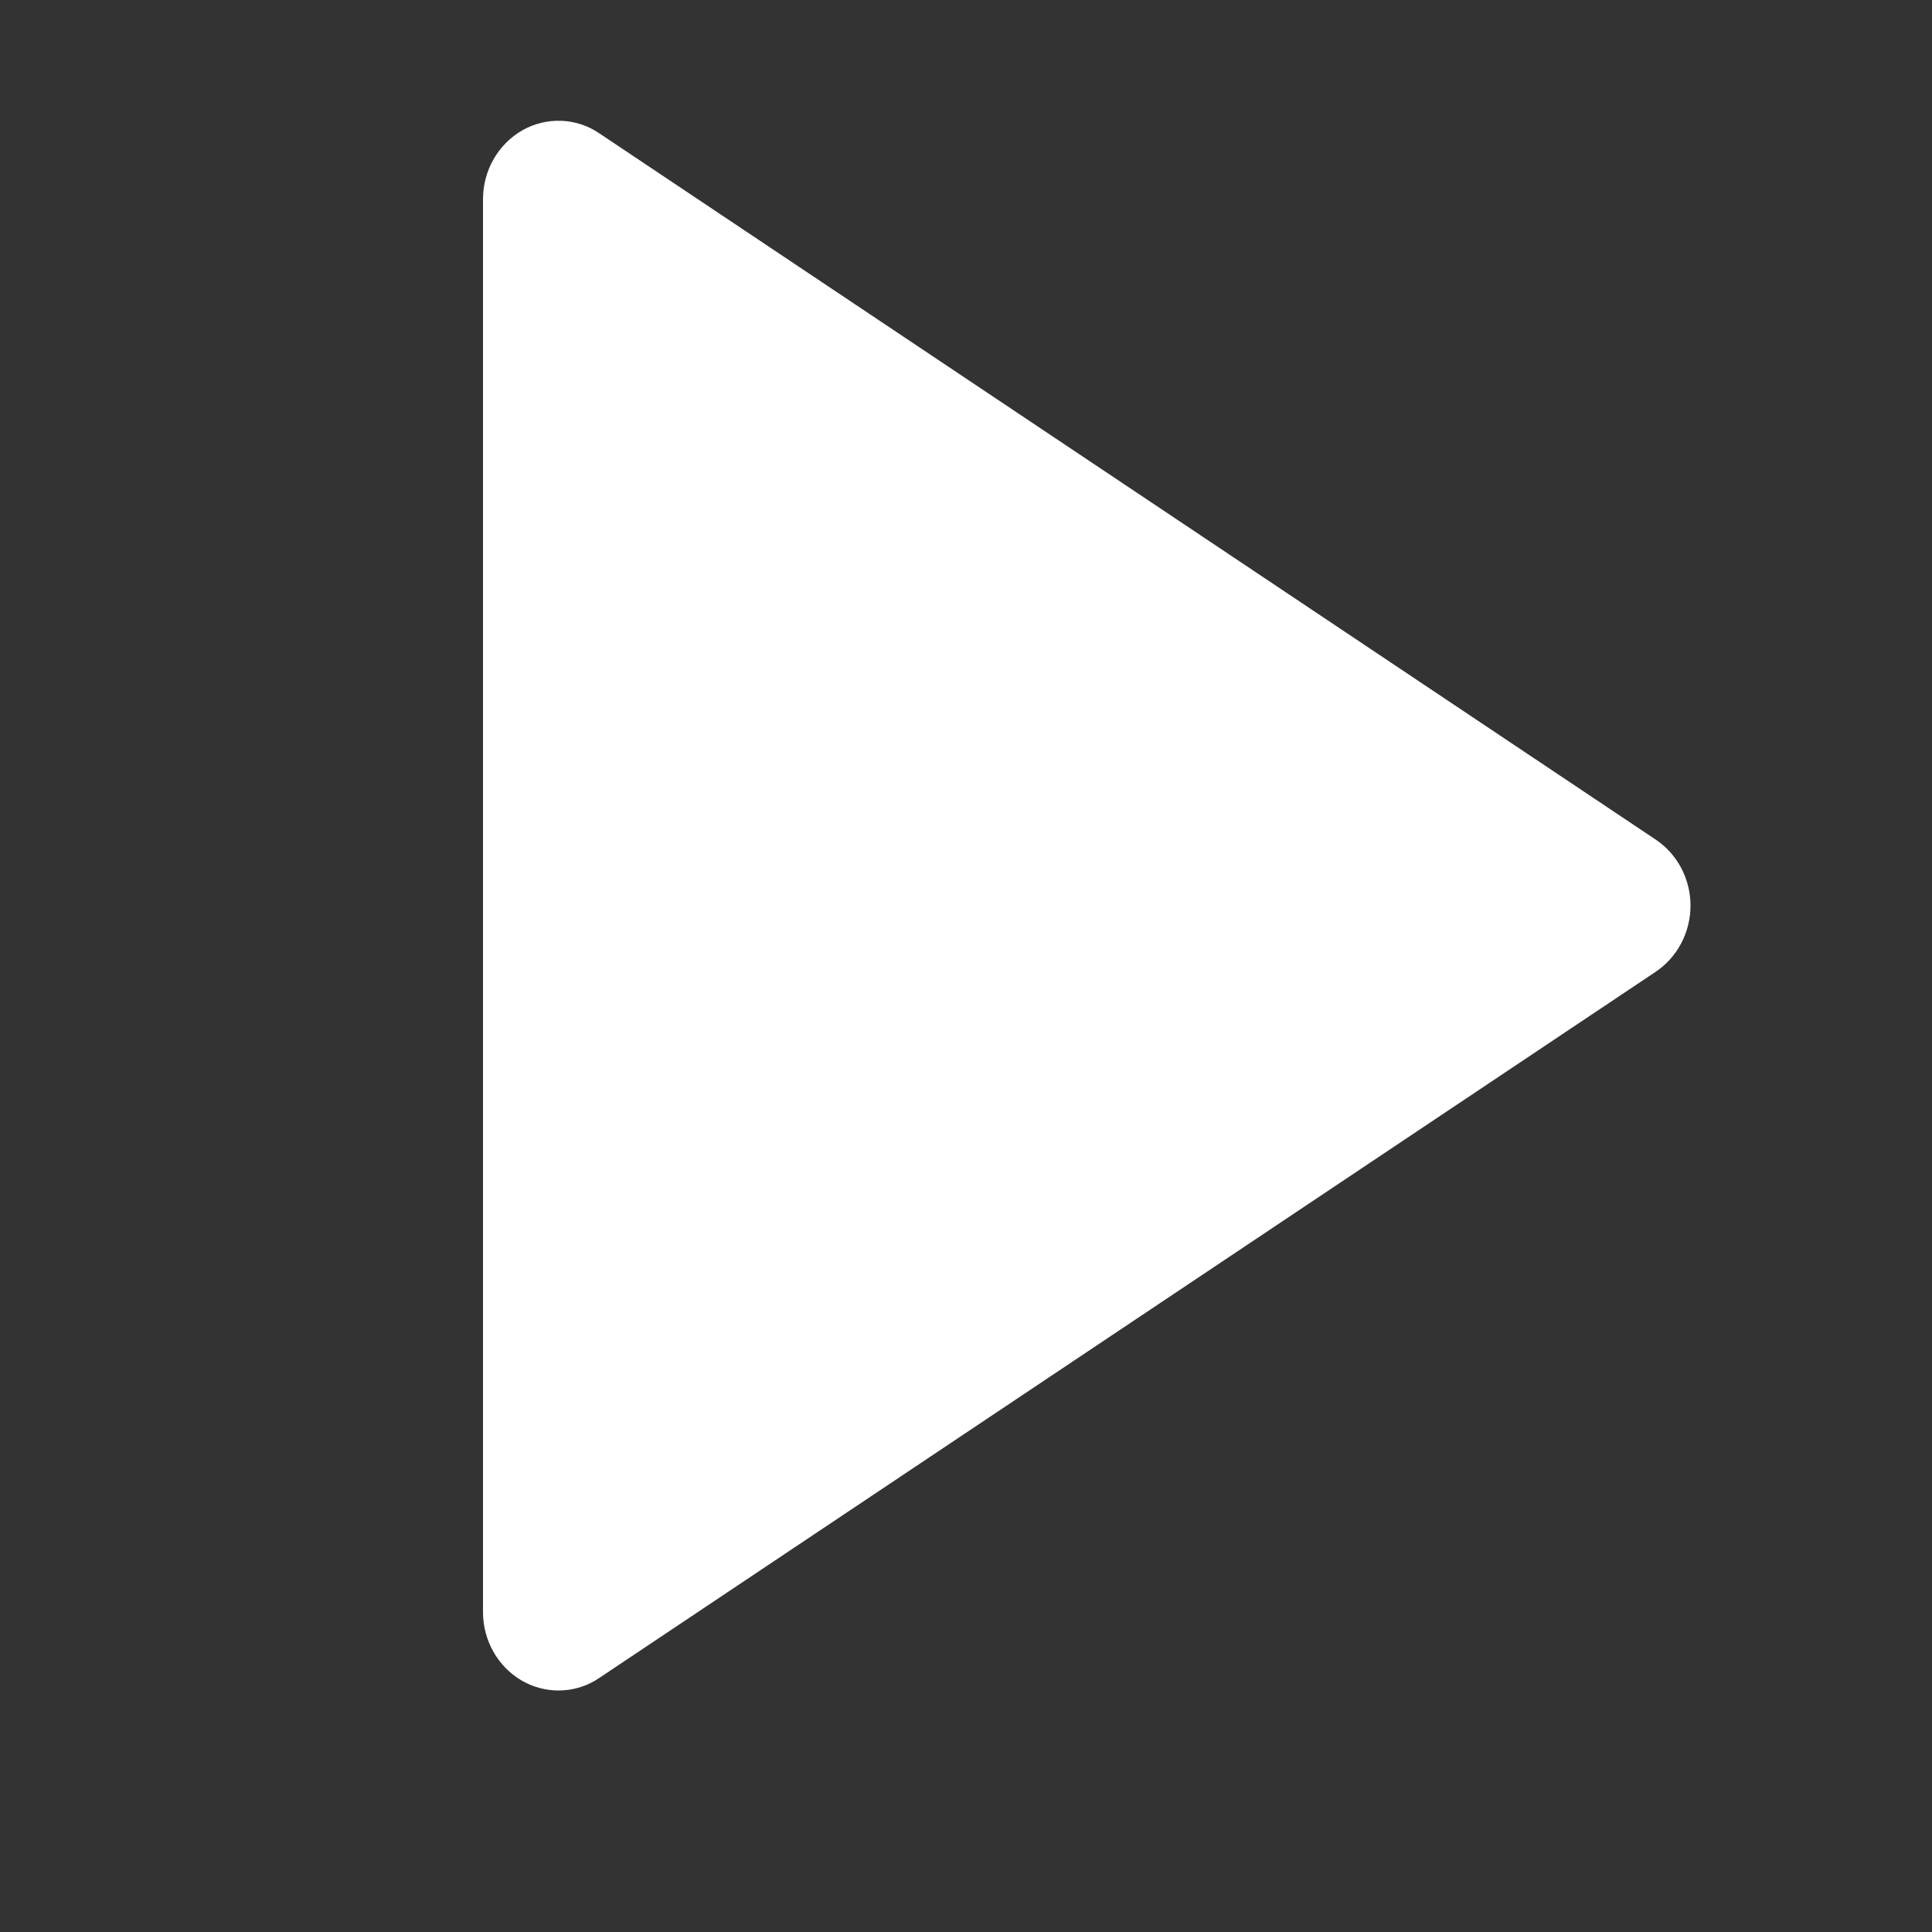 <svg width="16" height="16" viewBox="0 0 16 16" fill="none" xmlns="http://www.w3.org/2000/svg">
<rect x="0" y="0" width="16" height="16" fill="#333333" stroke="none"/>
<path d="M4.963 13.896L13.713 8.047C13.891 7.927 14 7.721 14 7.5C14 7.279 13.891 7.073 13.713 6.954L4.963 1.104C4.771 0.973 4.524 0.967 4.326 1.079C4.125 1.194 4 1.412 4 1.65V13.35C4 13.588 4.125 13.806 4.326 13.921C4.419 13.973 4.522 14 4.625 14C4.742 14 4.861 13.966 4.963 13.896Z" fill="white"/>
</svg>
